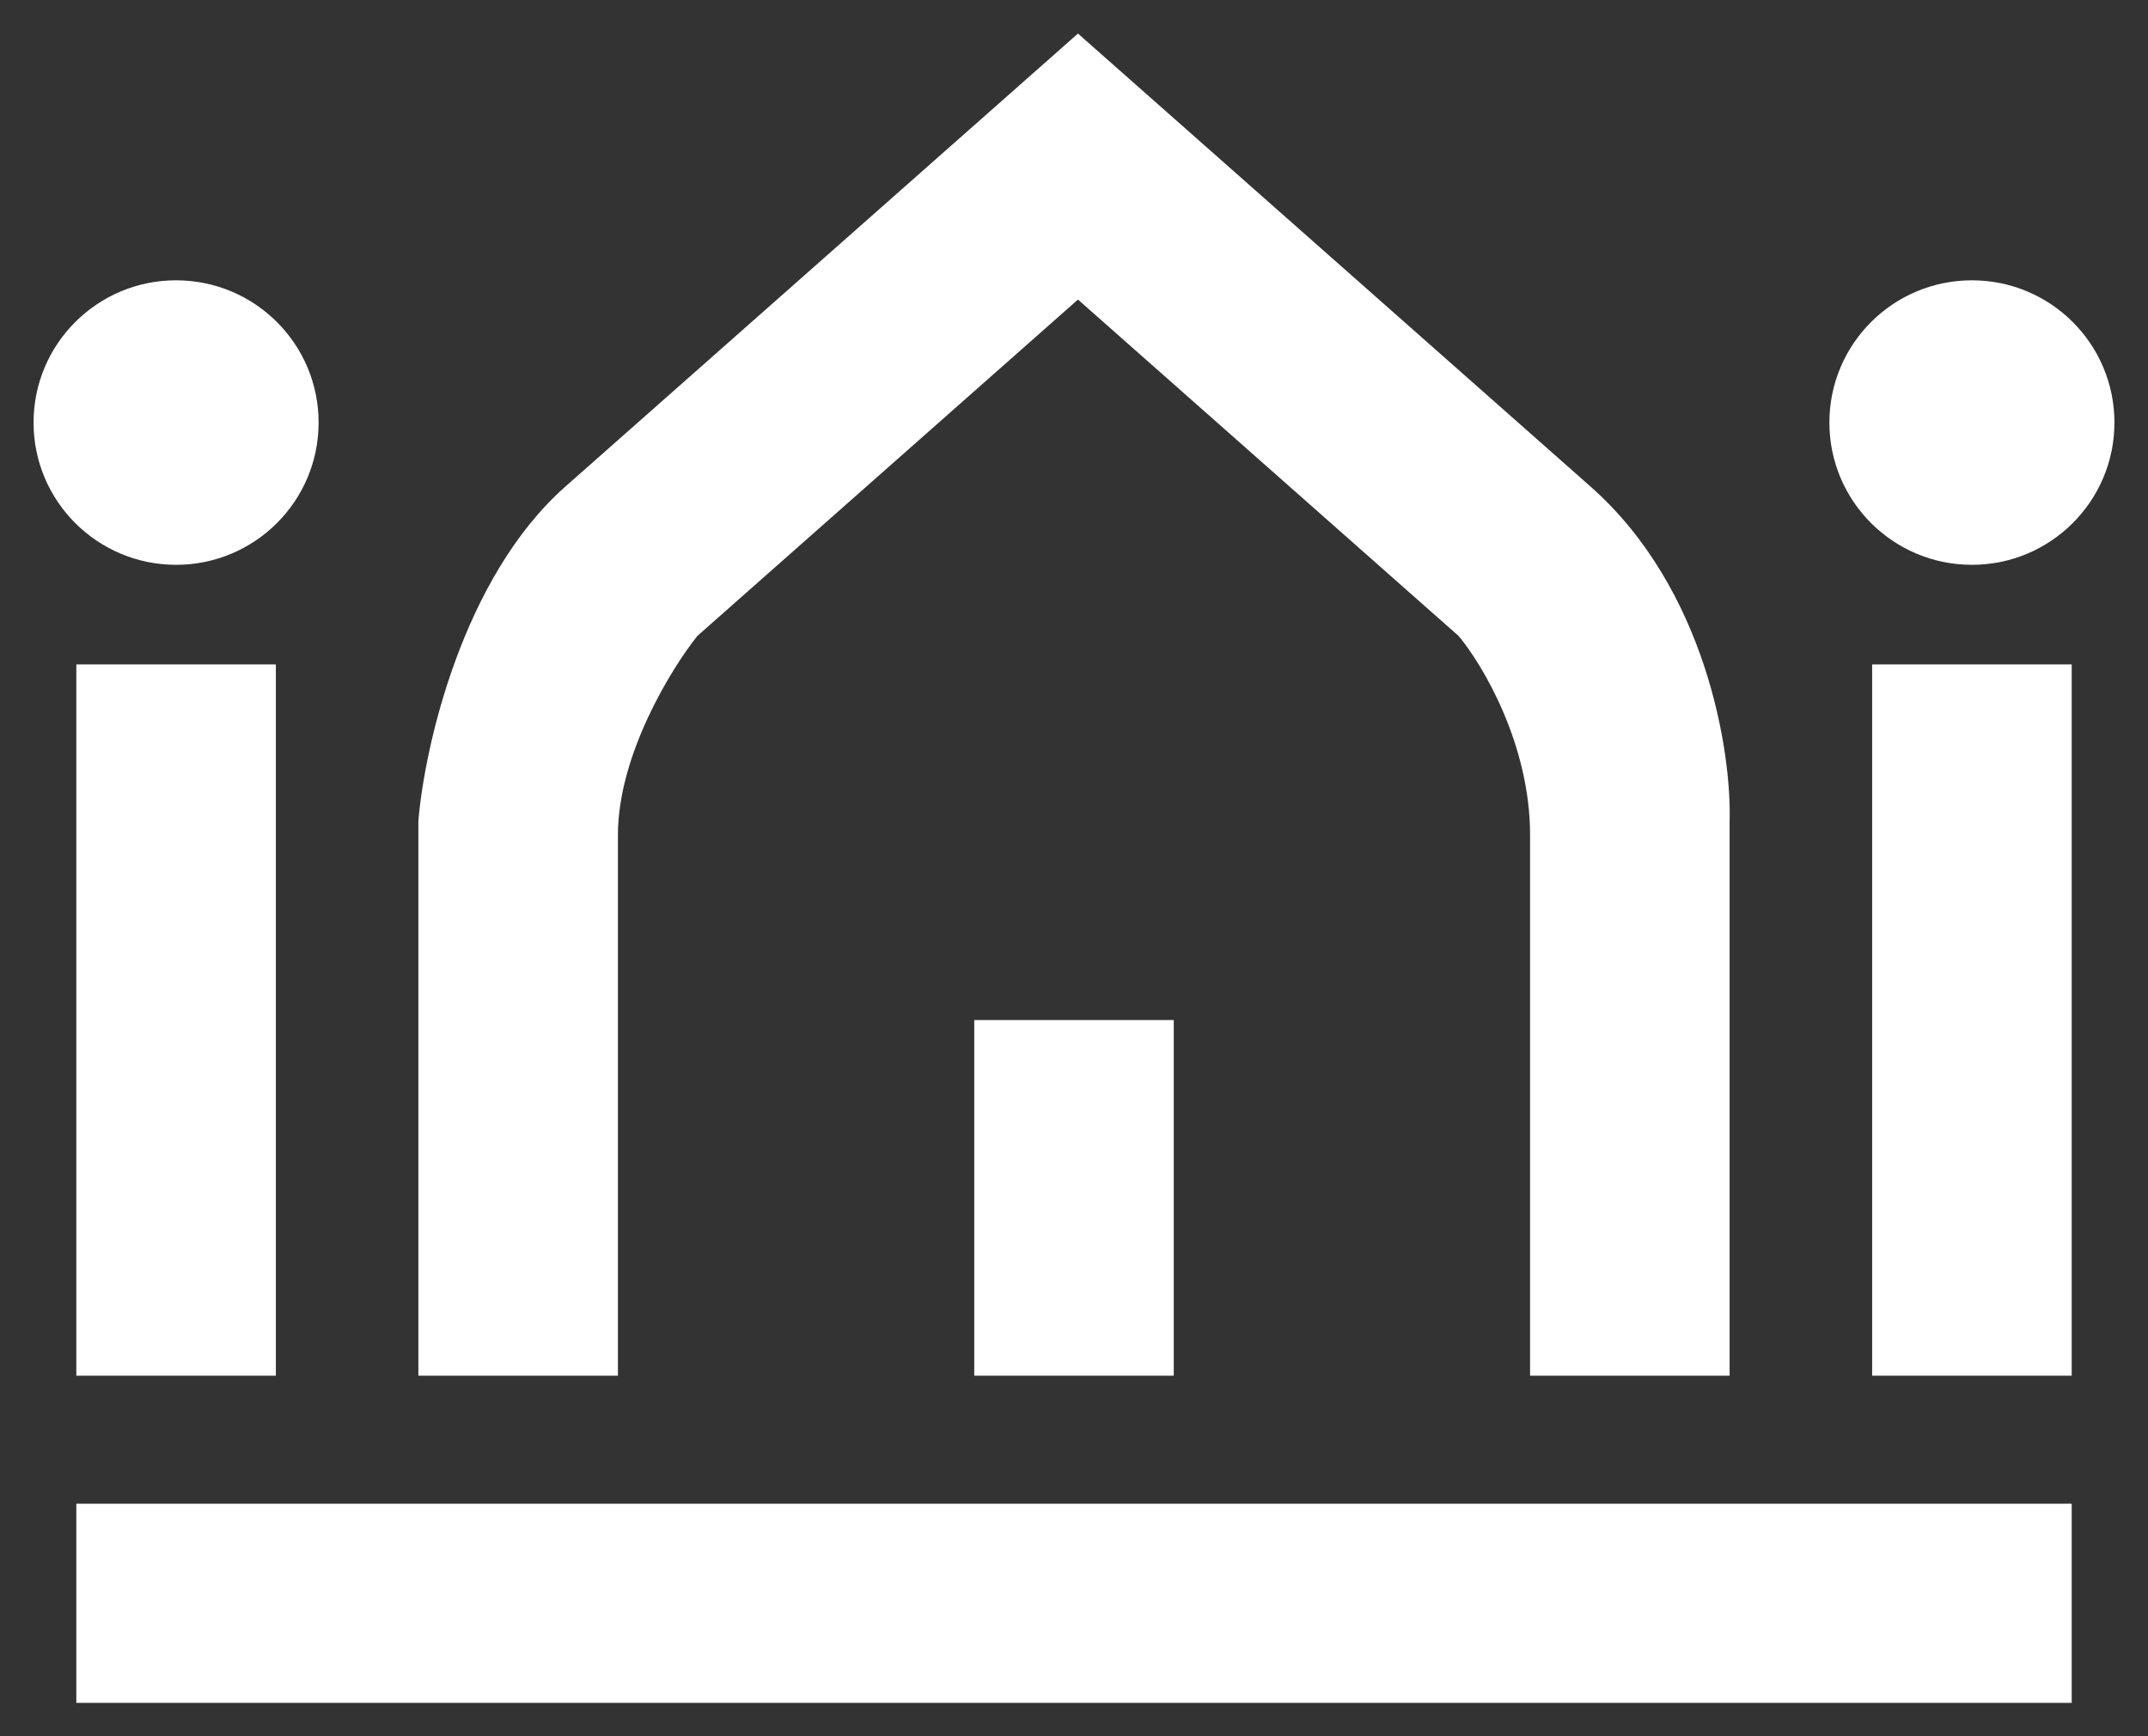 <svg width="256" height="207" viewBox="0 0 256 207" fill="none" xmlns="http://www.w3.org/2000/svg">
<rect x="0" y="0" width="256" height="207" fill="#333333" stroke="none"/>
<rect x="9.096" y="179.258" width="237.808" height="23.742" fill="white"/>
<rect x="9.096" y="79.204" width="23.781" height="84.792" fill="white"/>
<rect x="223.123" y="79.204" width="23.781" height="84.792" fill="white"/>
<path d="M182.356 163.996H206.137V97.858C206.368 89.662 203.377 70.216 189.564 58.006L128.473 4L67.381 58.006C55.103 68.859 50.587 89.096 49.863 97.858V163.996H73.644V99.554C73.644 90.057 79.955 79.769 83.11 75.812L128.473 35.711L173.835 75.812C176.675 79.204 182.356 88.701 182.356 99.554V163.996Z" fill="white"/>
<rect x="116.11" y="121.6" width="23.781" height="42.396" fill="white"/>
<ellipse cx="20.986" cy="50.374" rx="16.986" ry="16.958" fill="white"/>
<ellipse cx="235.014" cy="50.374" rx="16.986" ry="16.958" fill="white"/>
</svg>
